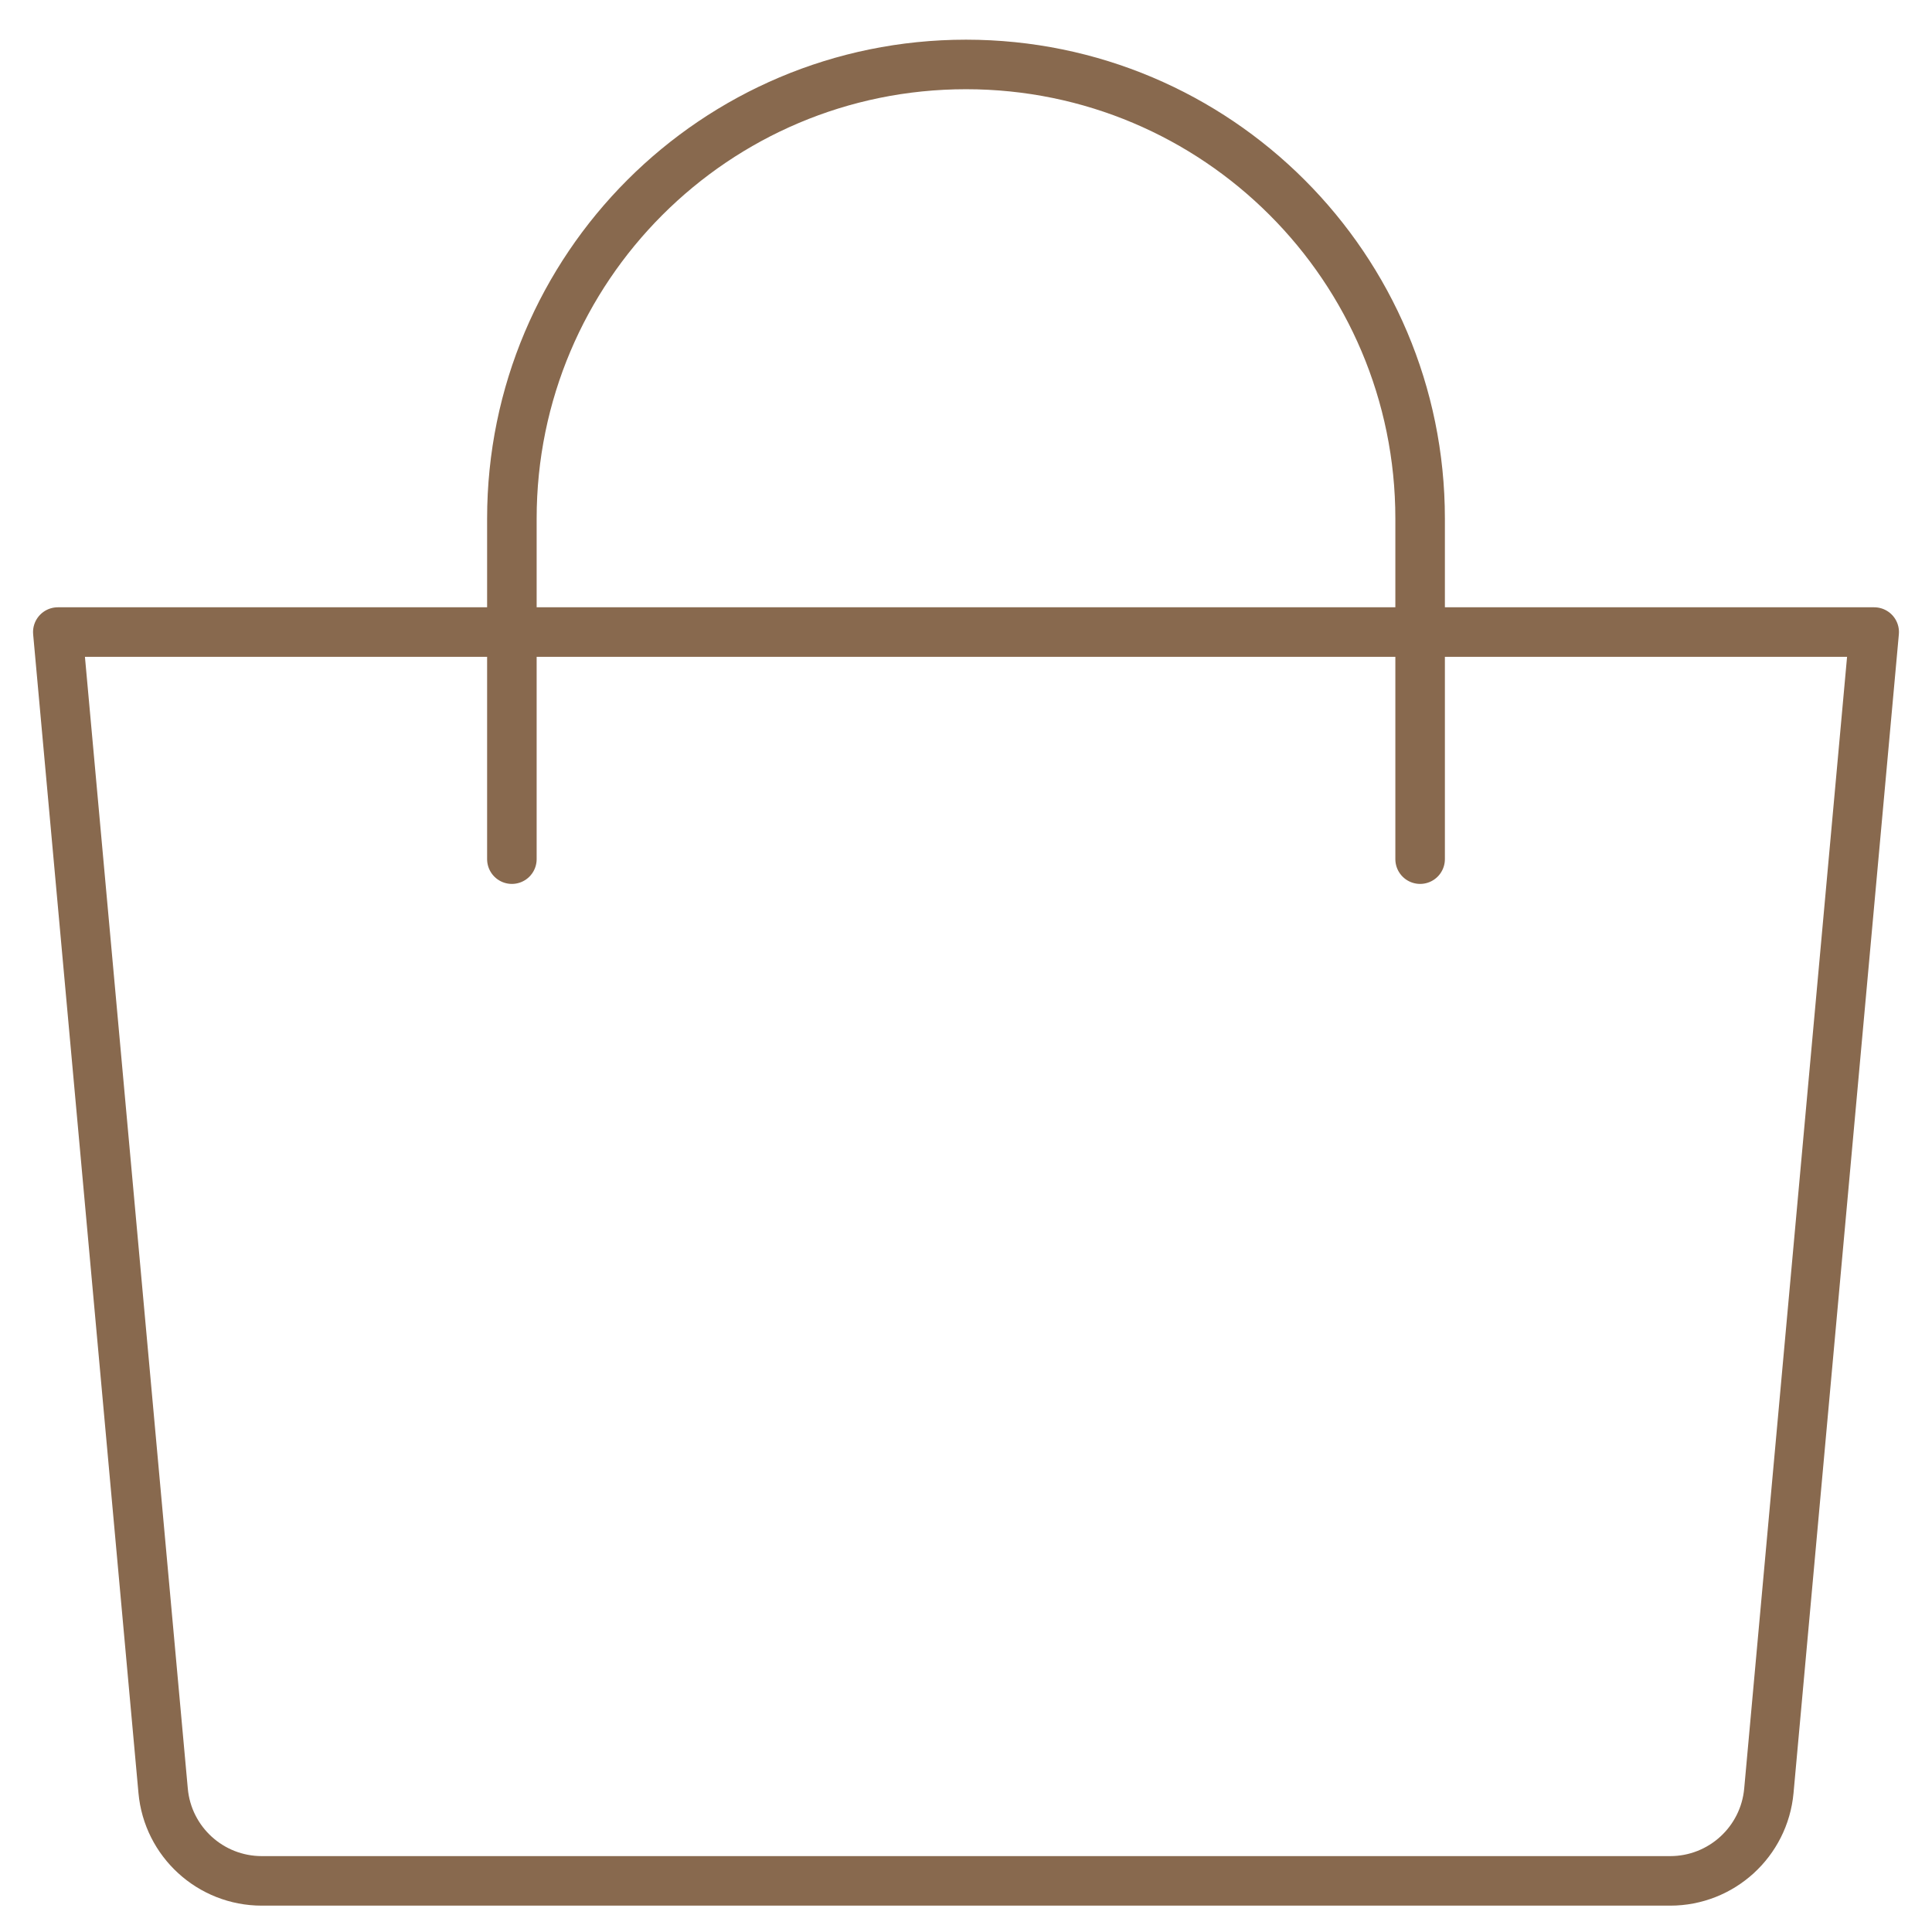 <?xml version="1.0" encoding="UTF-8"?> <svg xmlns="http://www.w3.org/2000/svg" width="39" height="39" viewBox="0 0 39 39" fill="none"> <path d="M1.167 12.759H37.833L35.707 36.149C35.613 37.179 34.749 37.968 33.715 37.968H5.285C4.25 37.968 3.386 37.179 3.293 36.149L1.167 12.759Z" stroke="#88694E" stroke-linejoin="round"></path> <path d="M10.333 17.343V10.468C10.333 5.405 14.437 1.301 19.5 1.301C24.562 1.301 28.667 5.405 28.667 10.468V17.343" stroke="#88694E" stroke-linecap="round"></path> </svg> 